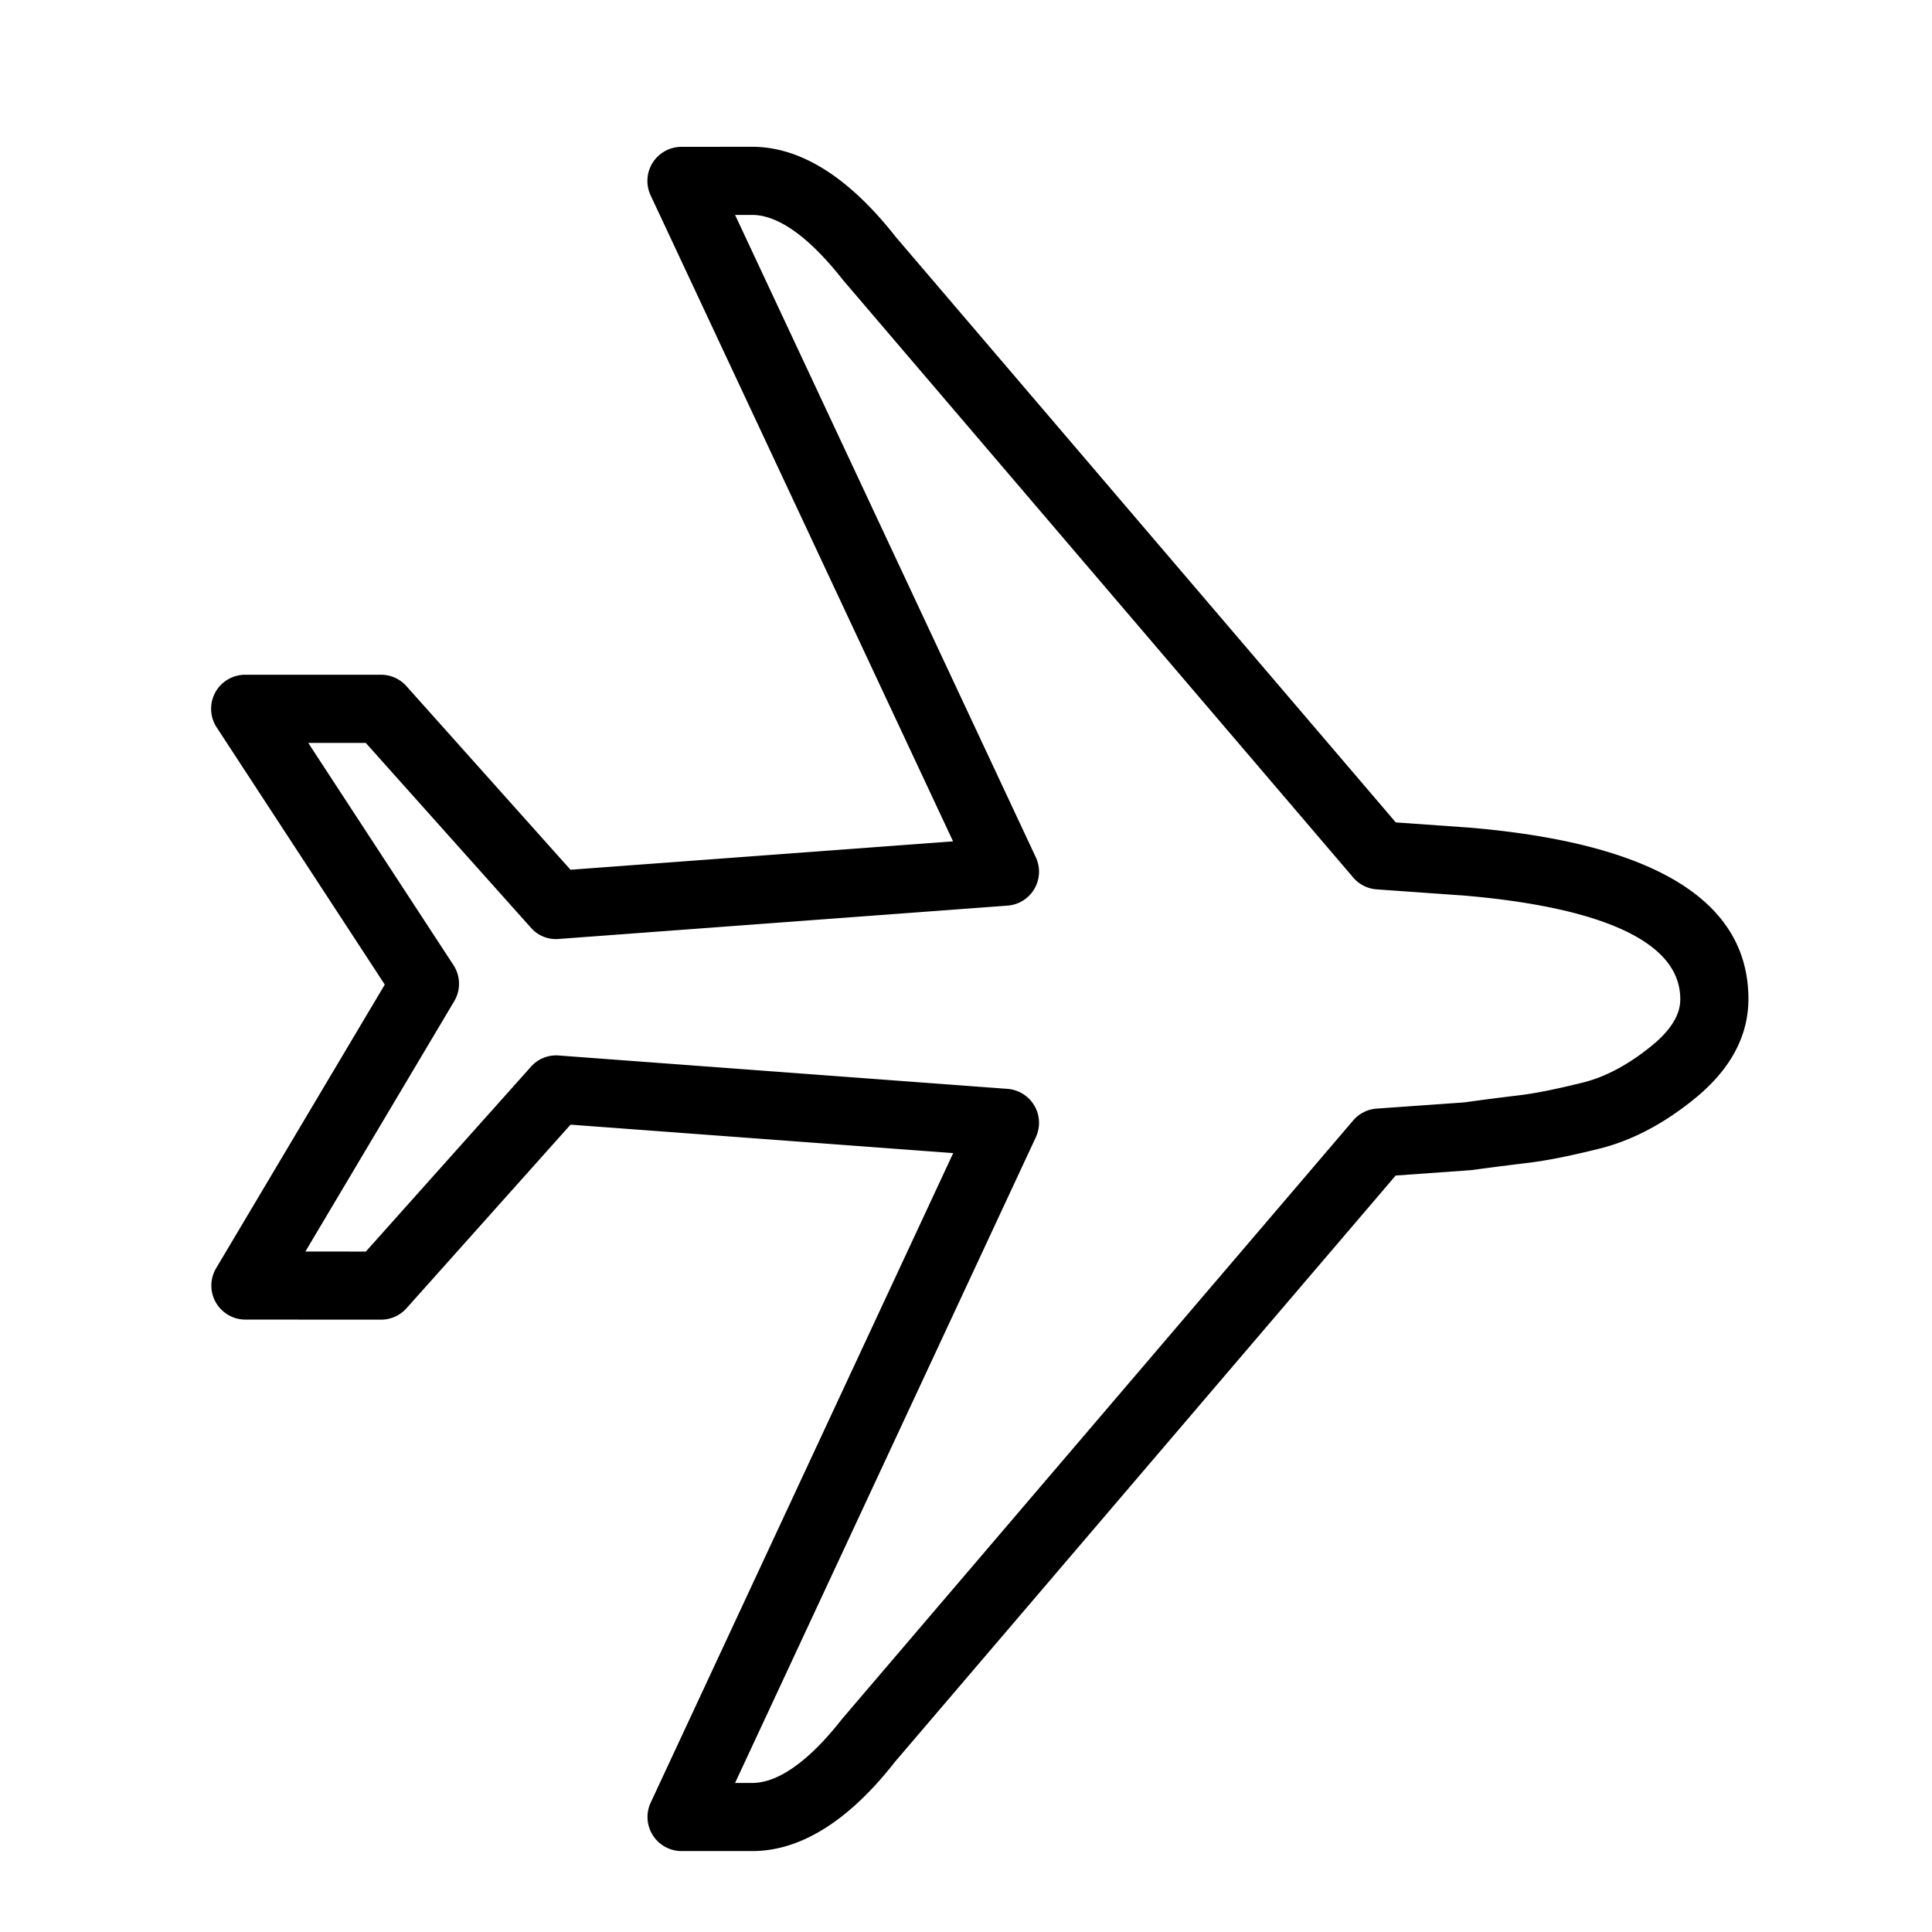 <svg xmlns="http://www.w3.org/2000/svg" width="56.693" height="56.693"><path d="M43.107 24.285l-2.149-.152L26.284 6.951c-1.375-1.752-2.79-2.641-4.207-2.644l-2.08.002a1 1 0 00-.905 1.424l8.875 18.956-11.226.833-4.815-5.388a.997.997 0 00-.746-.334H7.196a.998.998 0 00-.837 1.546l4.932 7.546-4.947 8.319a.998.998 0 00.859 1.511l3.979.002a.999.999 0 00.746-.334l4.814-5.388 11.229.835-8.877 19.059A1 1 0 0020 54.318h2.077c1.418 0 2.833-.89 4.179-2.611l14.699-17.212 2.214-.158c.603-.081 1.158-.153 1.664-.213.552-.066 1.241-.203 2.105-.419.951-.236 1.896-.734 2.808-1.48 1.036-.848 1.561-1.828 1.56-2.913-.002-2.878-2.756-4.569-8.199-5.027zm5.373 6.392c-.681.557-1.362.923-2.025 1.088-.772.192-1.397.318-1.857.373-.514.062-1.081.134-1.631.211l-2.569.182a.998.998 0 00-.69.348L24.709 50.442c-.96 1.228-1.871 1.877-2.631 1.877h-.508l8.826-18.948a1 1 0 00-.832-1.419l-13.165-.979a.985.985 0 00-.82.331l-4.844 5.422-1.774-.001 4.368-7.346a1 1 0 00-.022-1.058L9.045 21.8h1.688l4.845 5.422a.973.973 0 00.82.331l13.165-.978a.998.998 0 00.831-1.421L21.57 6.307h.506c.76.001 1.671.65 2.661 1.91L39.709 25.75a.998.998 0 00.689.348l2.554.181c2.898.245 6.353.97 6.354 3.035-.001.169 0 .687-.826 1.363z"/></svg>